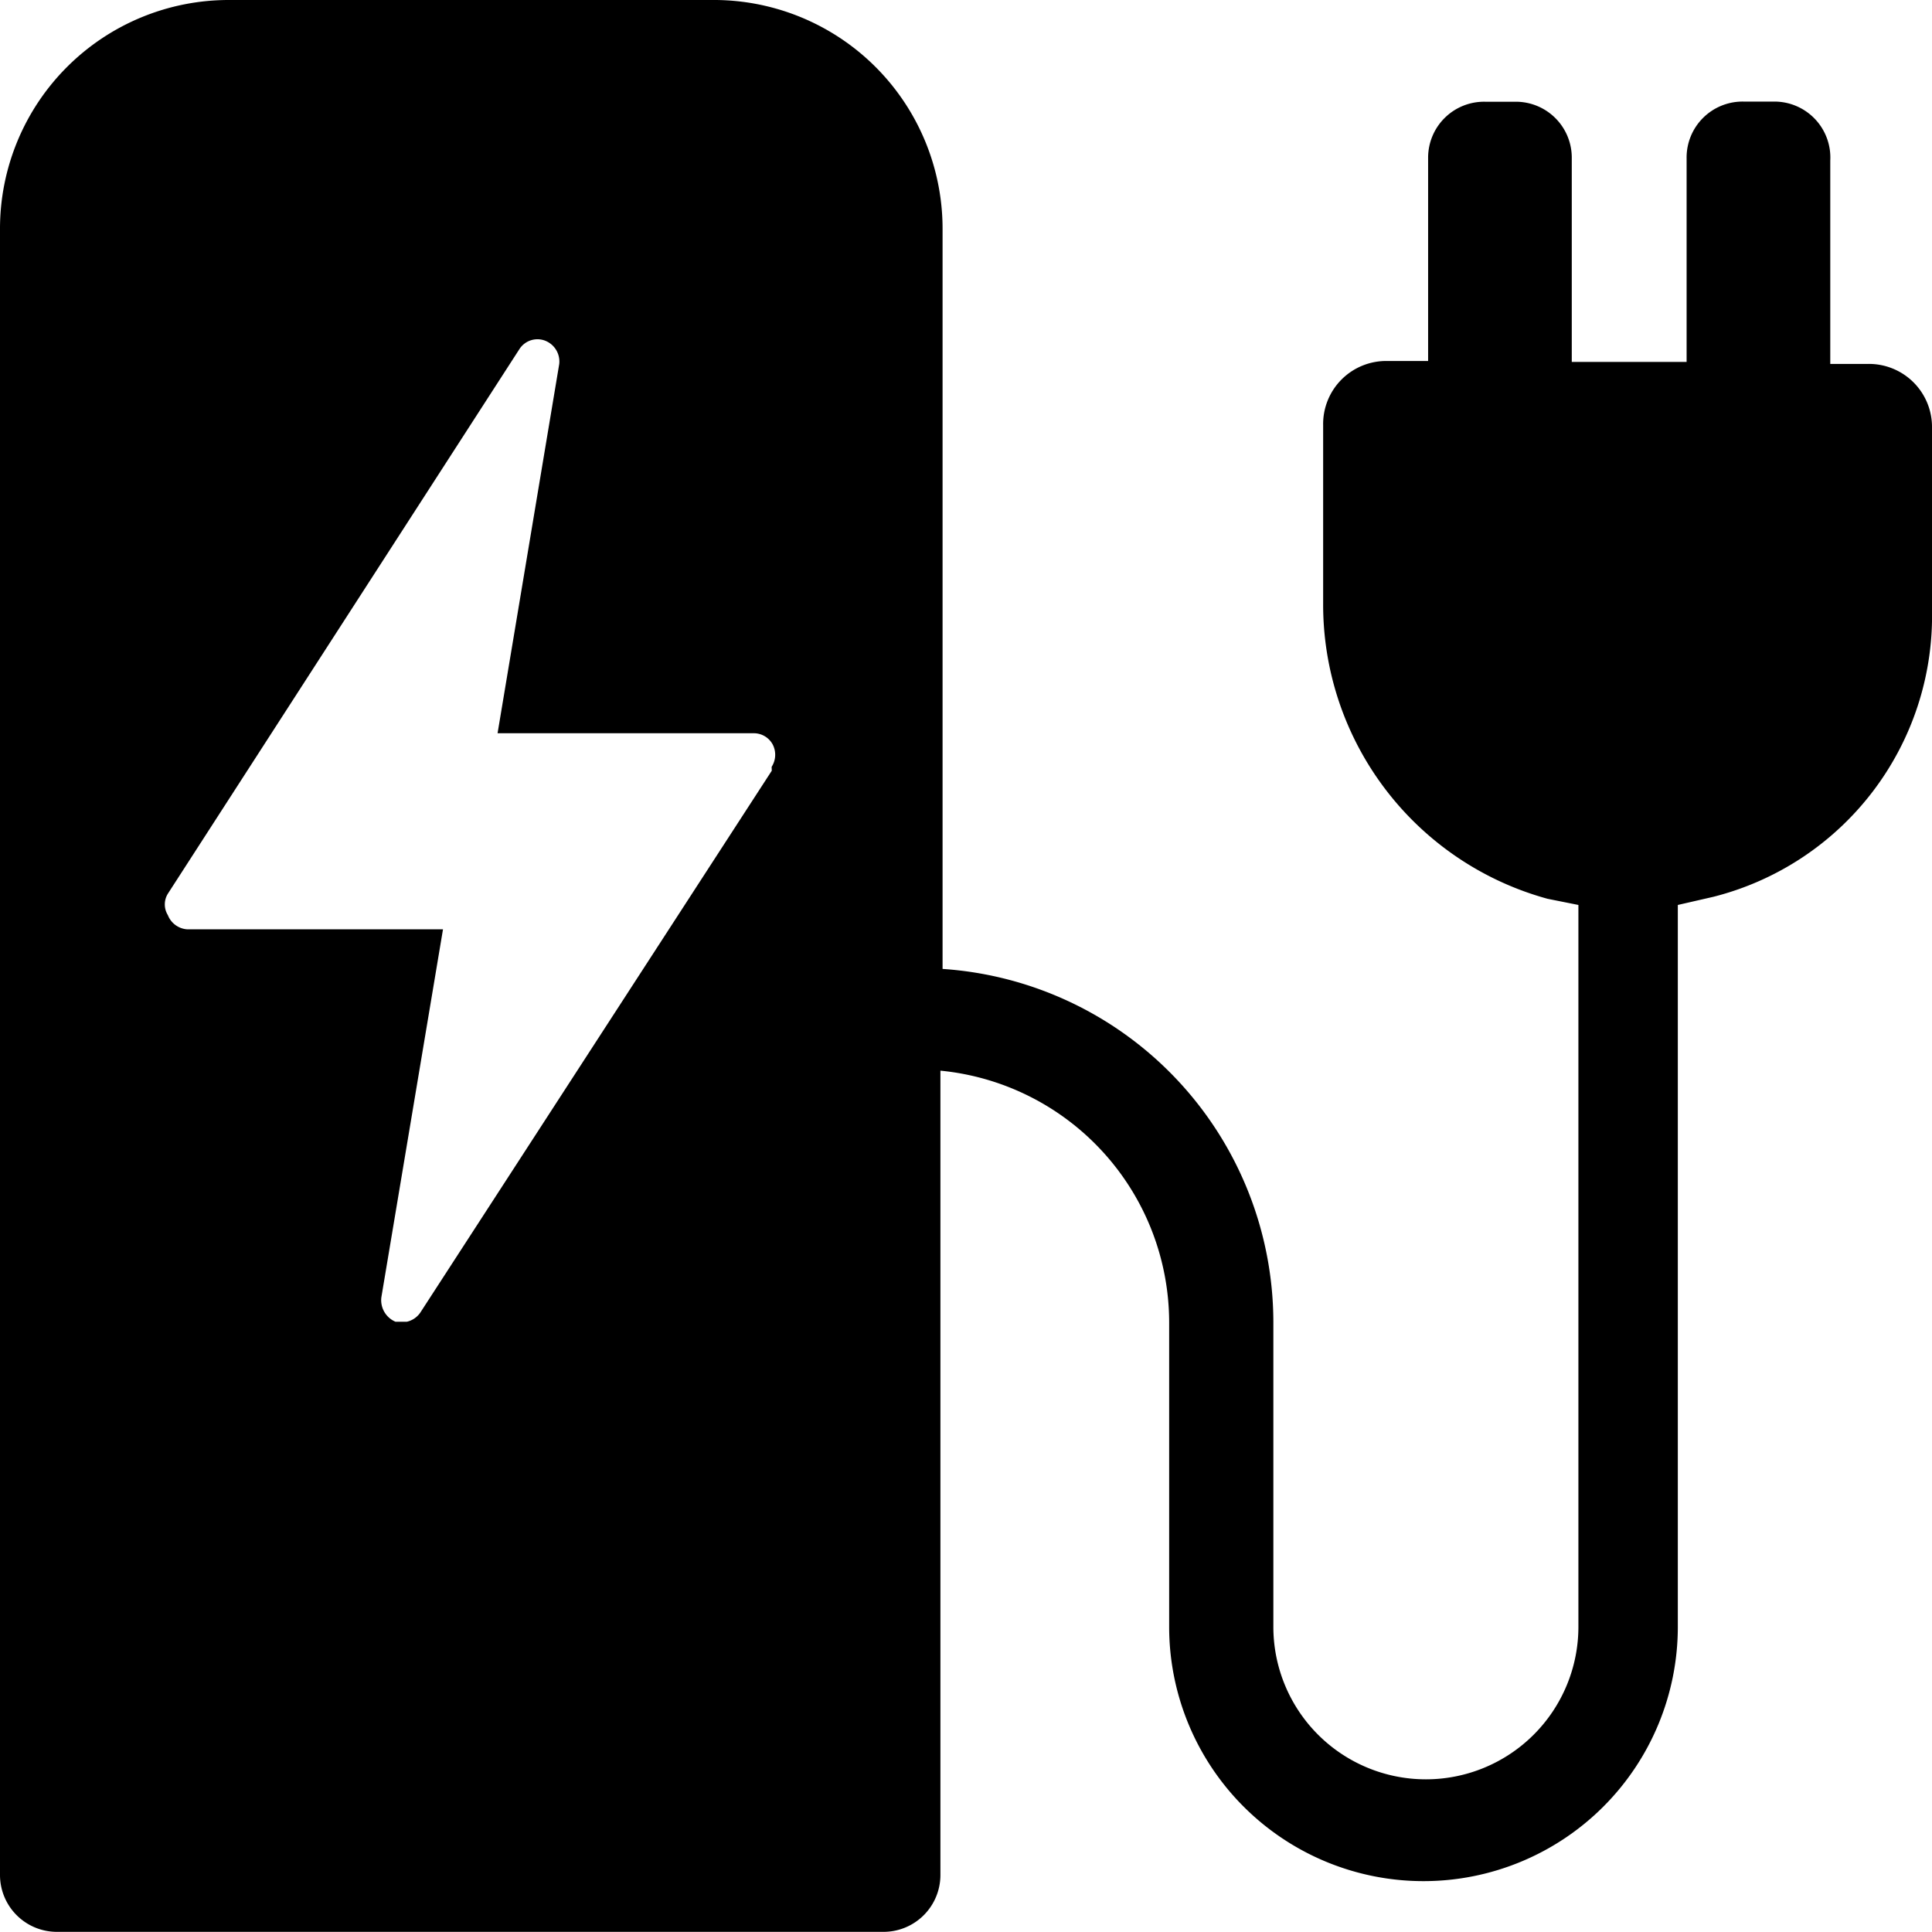 <svg id="charging" xmlns="http://www.w3.org/2000/svg" width="12.534" height="12.533"
  viewBox="0 0 12.534 12.533">
  <path id="charging-point-success"
    d="M15.118,5.361h-.244V4.042a.363.363,0,0,0-.363-.383h-.2a.363.363,0,0,0-.369.369V5.348h-.745V4.029a.363.363,0,0,0-.363-.369h-.2a.363.363,0,0,0-.369.363V5.342H12a.409.409,0,0,0-.416.416V6.918A1.979,1.979,0,0,0,13.04,8.831h0l.2.04v4.683a.989.989,0,1,1-1.979,0V11.575A2.3,2.3,0,0,0,9.115,9.286v-4.8A1.484,1.484,0,0,0,7.618,3H4.484A1.484,1.484,0,0,0,3,4.484v10.68a.369.369,0,0,0,.369.369H8.732a.369.369,0,0,0,.369-.369V9.946a1.643,1.643,0,0,1,1.484,1.629v1.979a1.649,1.649,0,0,0,3.3,0V8.871l.231-.053a1.88,1.88,0,0,0,1.418-1.86V5.777a.409.409,0,0,0-.416-.416ZM8.007,8,5.731,11.509a.145.145,0,0,1-.092.066H5.566a.152.152,0,0,1-.092-.158l.4-2.388H4.214a.145.145,0,0,1-.125-.092.132.132,0,0,1,0-.139L6.371,5.263a.139.139,0,0,1,.165-.053.145.145,0,0,1,.092.152l-.4,2.395H7.888a.139.139,0,0,1,.125.073.145.145,0,0,1-.007.145Z"
    transform="translate(-3 -3)" />
</svg>